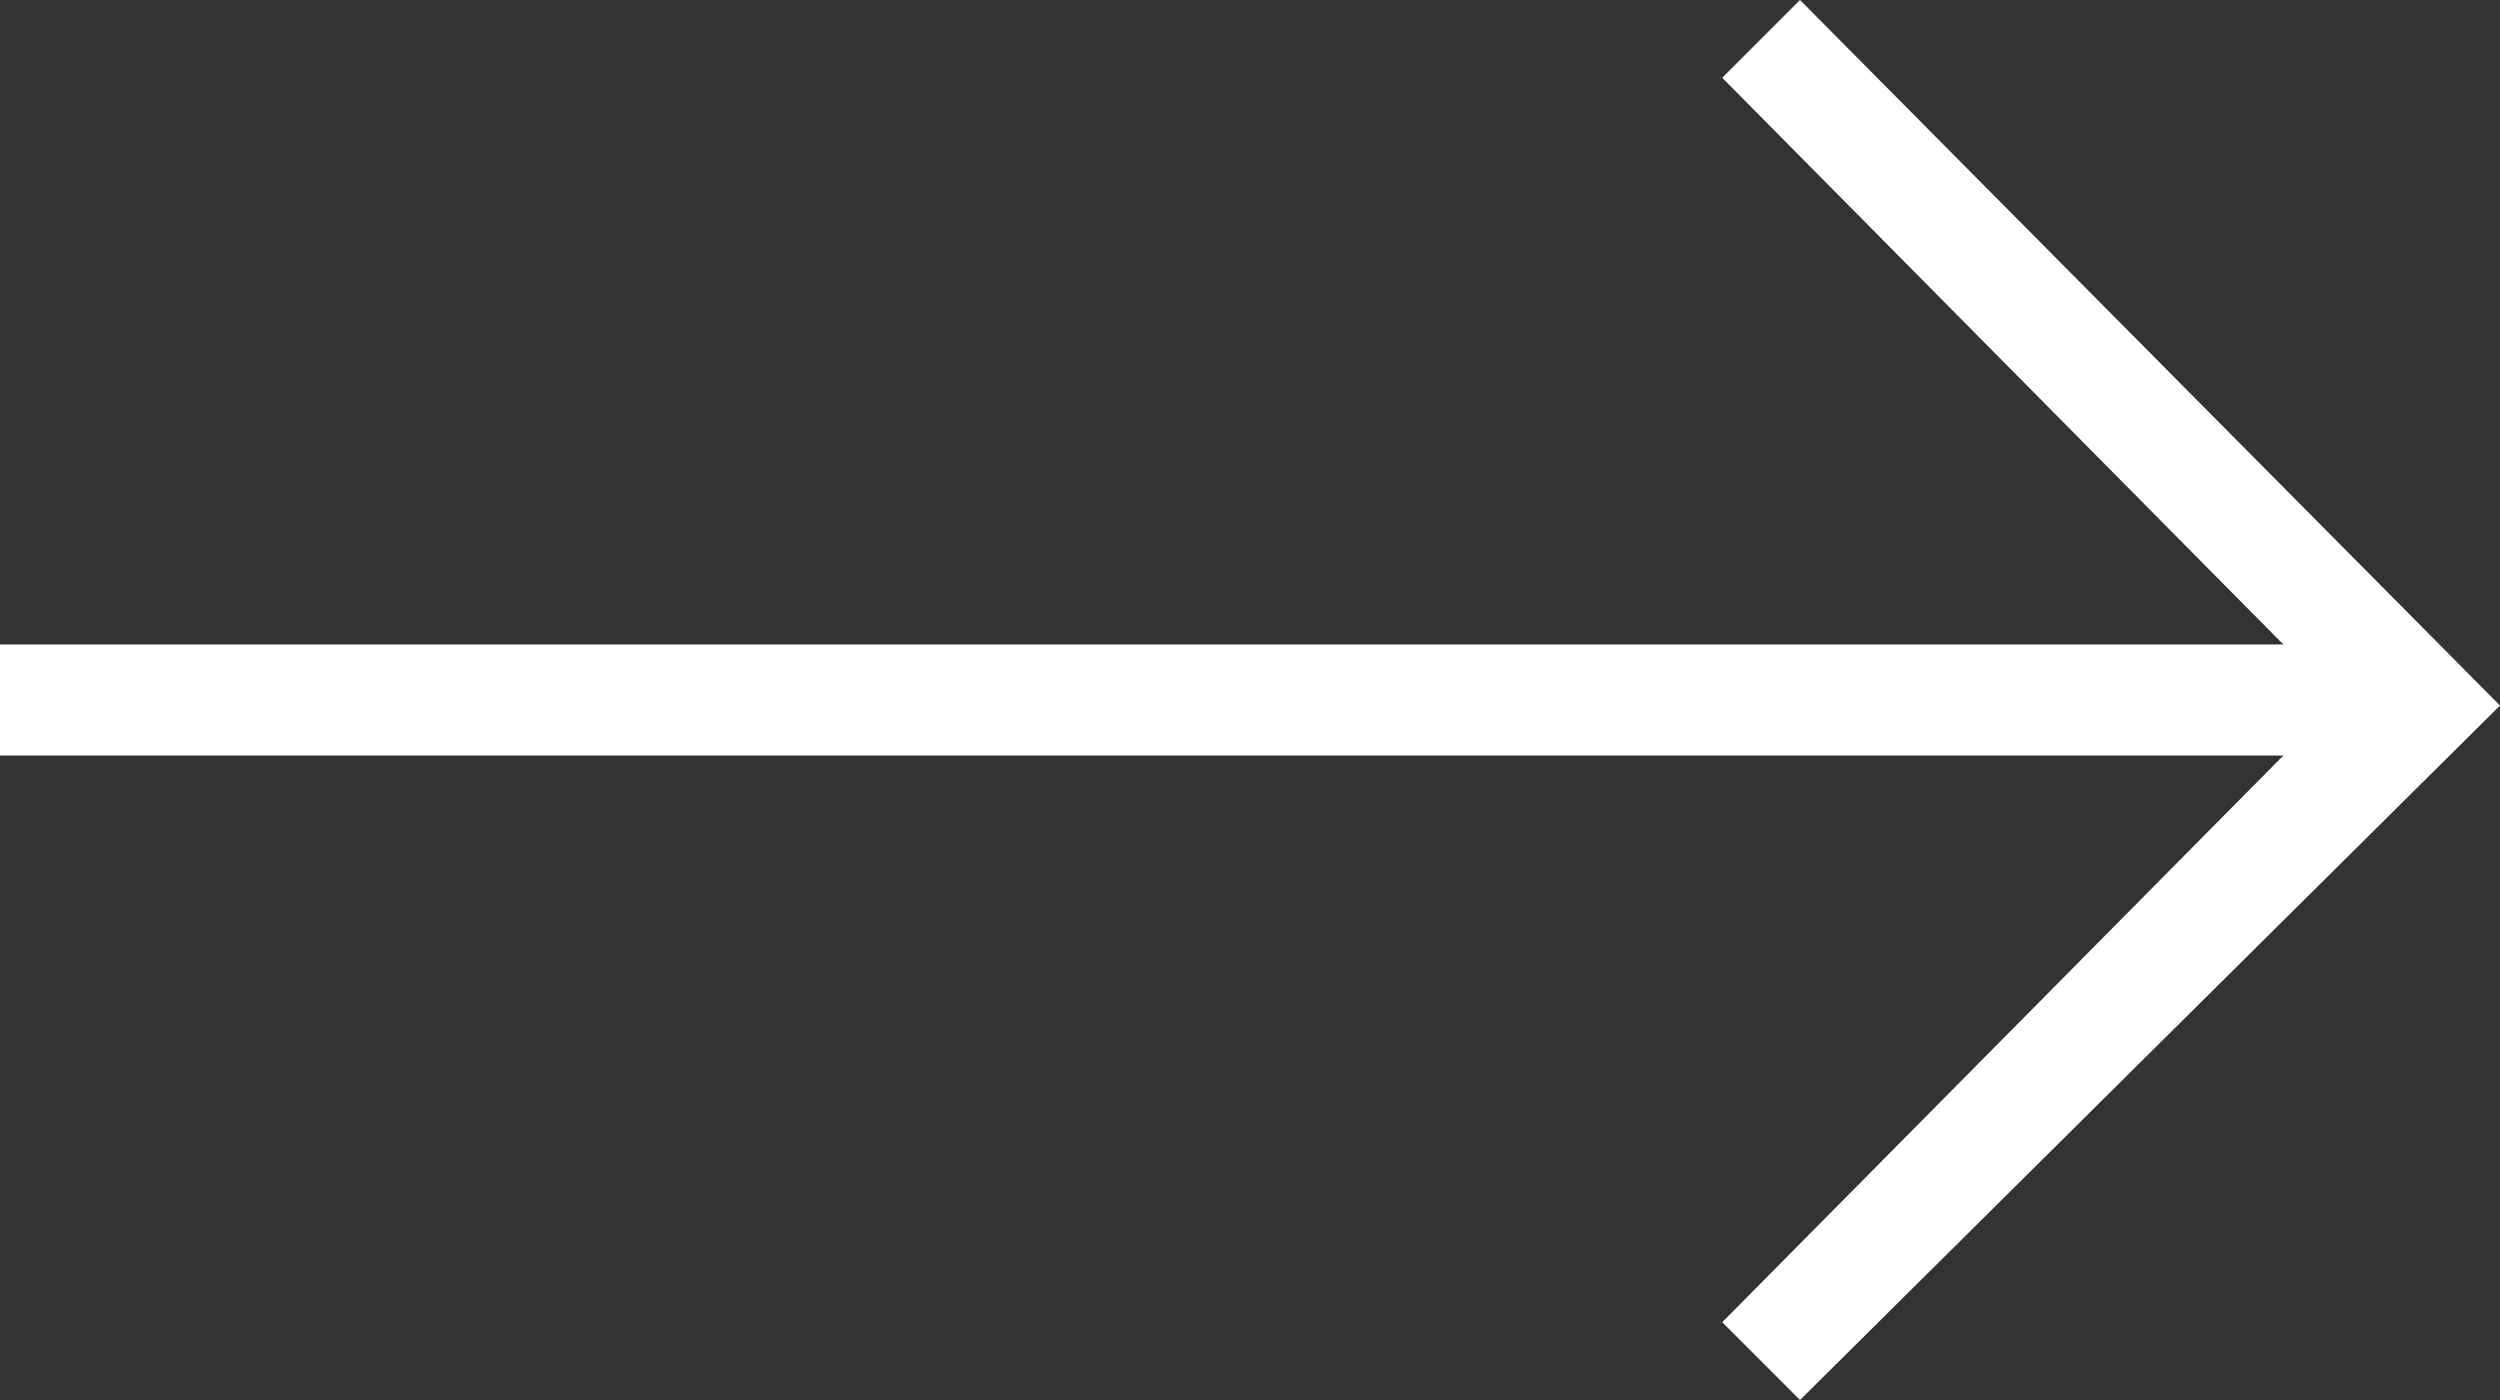 <?xml version="1.0" encoding="UTF-8"?><svg id="Capa_2" xmlns="http://www.w3.org/2000/svg" viewBox="0 0 45 25.2"><rect x="0" y="0" width="45" height="25.2" fill="#333333" stroke="none"/><defs><style>.cls-1{fill:#fff;}</style></defs><g id="Capa_1-2"><path class="cls-1" d="M32.4,0l-1.4,1.4,10.1,10.2H0v2H41.1l-10.1,10.2,1.4,1.4,12.6-12.5L32.4,0Z"/></g></svg>